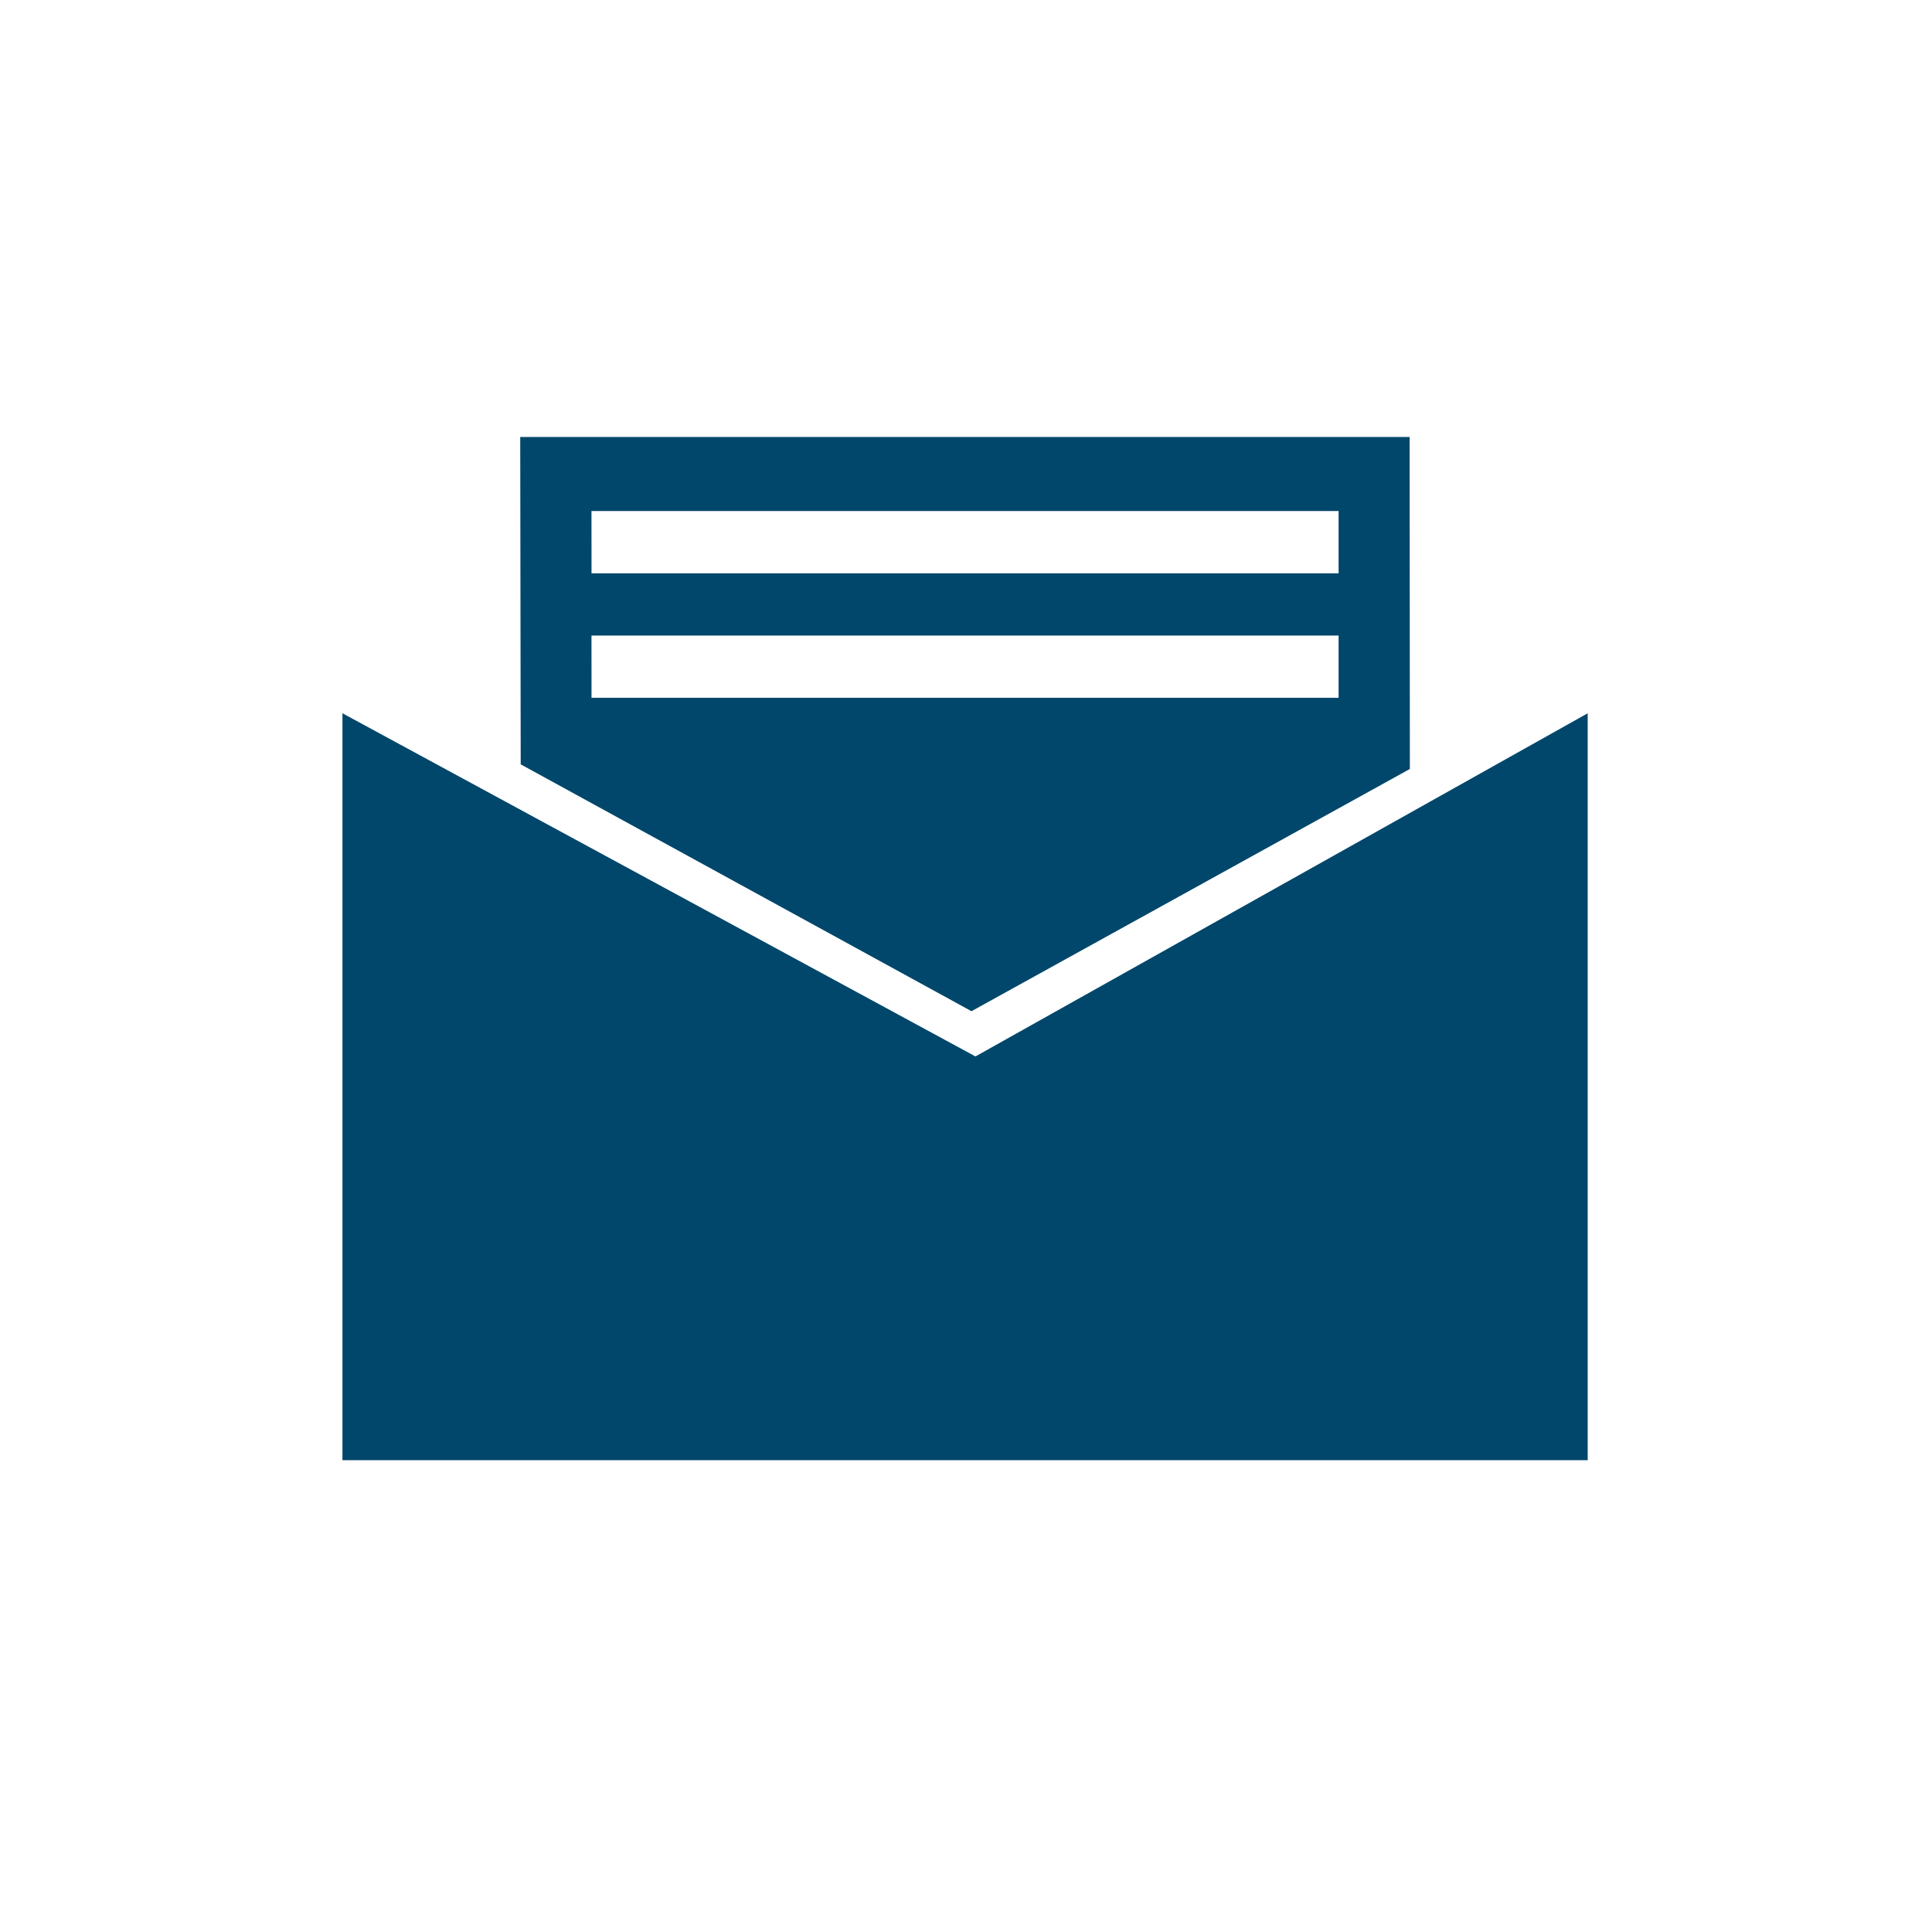 <?xml version="1.0" encoding="UTF-8" standalone="no"?>
<svg
   xmlns:dc="http://purl.org/dc/elements/1.1/"
   xmlns:cc="http://creativecommons.org/ns#"
   xmlns:rdf="http://www.w3.org/1999/02/22-rdf-syntax-ns#"
   xmlns:svg="http://www.w3.org/2000/svg"
   xmlns="http://www.w3.org/2000/svg"
   xmlns:xlink="http://www.w3.org/1999/xlink"
   xmlns:sodipodi="http://sodipodi.sourceforge.net/DTD/sodipodi-0.dtd"
   xmlns:inkscape="http://www.inkscape.org/namespaces/inkscape"
   width="32"
   height="32"
   viewBox="0 0 8.467 8.467"
   version="1.1"
   id="svg8"
   sodipodi:docname="newsletter-icon.svg"
   inkscape:version="1.0.2 (e86c870879, 2021-01-15)">
  <sodipodi:namedview
     pagecolor="#ffffff"
     bordercolor="#666666"
     borderopacity="1"
     objecttolerance="10"
     gridtolerance="10"
     guidetolerance="10"
     inkscape:pageopacity="0"
     inkscape:pageshadow="2"
     inkscape:window-width="1366"
     inkscape:window-height="701"
     id="namedview67"
     showgrid="true"
     inkscape:zoom="5.6568543"
     inkscape:cx="-24.699837"
     inkscape:cy="29.048245"
     inkscape:window-x="0"
     inkscape:window-y="30"
     inkscape:window-maximized="1"
     inkscape:current-layer="g5270" />
  <defs
     id="defs2">
    <linearGradient
       id="linearGradient4552-3">
      <stop
         style="stop-color:#000000;stop-opacity:1;"
         offset="0"
         id="stop4548" />
      <stop
         style="stop-color:#000000;stop-opacity:0;"
         offset="1"
         id="stop4550" />
    </linearGradient>
    <linearGradient
       xlink:href="#linearGradient4552-3"
       id="linearGradient4554"
       x1="-1.393"
       y1="292.767"
       x2="9.859"
       y2="292.767"
       gradientUnits="userSpaceOnUse" />
    <linearGradient
       id="linearGradient854">
      <stop
         id="stop842"
         offset="0"
         style="stop-color:#710175;stop-opacity:1" />
      <stop
         style="stop-color:#b30068;stop-opacity:1"
         offset="0.188"
         id="stop844" />
      <stop
         id="stop846"
         offset="0.375"
         style="stop-color:#df003c;stop-opacity:0.941" />
      <stop
         style="stop-color:#fd6100;stop-opacity:1"
         offset="0.594"
         id="stop848" />
      <stop
         id="stop850"
         offset="0.781"
         style="stop-color:#dab100;stop-opacity:0.984" />
      <stop
         id="stop852"
         offset="1"
         style="stop-color:#b6b700;stop-opacity:0.964" />
    </linearGradient>
    <linearGradient
       id="linearGradient228"
       spreadMethod="pad"
       gradientTransform="matrix(20.563,-35.616,35.616,20.563,-17.253,309.407)"
       gradientUnits="userSpaceOnUse"
       y2="0"
       x2="1"
       y1="0"
       x1="0">
      <stop
         id="stop212"
         offset="0"
         style="stop-opacity:1;stop-color:#001b6a" />
      <stop
         id="stop214"
         offset="0.2"
         style="stop-opacity:1;stop-color:#3c0094" />
      <stop
         id="stop216"
         offset="0.4"
         style="stop-opacity:1;stop-color:#bf0070" />
      <stop
         id="stop218"
         offset="0.618"
         style="stop-opacity:1;stop-color:#ff9415" />
      <stop
         id="stop220"
         offset="0.774"
         style="stop-opacity:1;stop-color:#ffca3f" />
      <stop
         id="stop222"
         offset="0.807"
         style="stop-opacity:1;stop-color:#ffca3f" />
      <stop
         id="stop224"
         offset="0.881"
         style="stop-opacity:1;stop-color:#ffca3f" />
      <stop
         id="stop226"
         offset="1"
         style="stop-opacity:1;stop-color:#6a9400" />
    </linearGradient>
    <linearGradient
       x1="0"
       y1="0"
       x2="1"
       y2="0"
       gradientUnits="userSpaceOnUse"
       gradientTransform="matrix(20.563,-35.616,35.616,20.563,-17.253,309.407)"
       spreadMethod="pad"
       id="linearGradient228-3">
      <stop
         style="stop-opacity:1;stop-color:#001b6a"
         offset="0"
         id="stop212-6" />
      <stop
         style="stop-opacity:1;stop-color:#3c0094"
         offset="0.2"
         id="stop214-1" />
      <stop
         style="stop-opacity:1;stop-color:#bf0070"
         offset="0.4"
         id="stop216-0" />
      <stop
         style="stop-opacity:1;stop-color:#ff9415"
         offset="0.591"
         id="stop218-6" />
      <stop
         style="stop-opacity:1;stop-color:#ffca3f"
         offset="0.727"
         id="stop220-3" />
      <stop
         style="stop-opacity:1;stop-color:#ffca3f"
         offset="0.773"
         id="stop222-2" />
      <stop
         style="stop-opacity:1;stop-color:#ffca3f"
         offset="0.818"
         id="stop224-0" />
      <stop
         style="stop-opacity:1;stop-color:#6a9400"
         offset="1"
         id="stop226-6" />
    </linearGradient>
    <linearGradient
       x1="0"
       y1="0"
       x2="1"
       y2="0"
       gradientUnits="userSpaceOnUse"
       gradientTransform="matrix(20.563,-35.616,35.616,20.563,-17.253,309.407)"
       spreadMethod="pad"
       id="linearGradient228-6">
      <stop
         style="stop-opacity:1;stop-color:#001b6a"
         offset="0"
         id="stop212-7" />
      <stop
         style="stop-opacity:1;stop-color:#3c0094"
         offset="0.136"
         id="stop214-5" />
      <stop
         style="stop-opacity:1;stop-color:#bf0070"
         offset="0.318"
         id="stop216-3" />
      <stop
         style="stop-opacity:1;stop-color:#ff9415"
         offset="0.5"
         id="stop218-5" />
      <stop
         style="stop-opacity:1;stop-color:#ffca3f"
         offset="0.642"
         id="stop220-6" />
      <stop
         style="stop-opacity:1;stop-color:#ffca3f"
         offset="0.68"
         id="stop222-2-3" />
      <stop
         style="stop-opacity:1;stop-color:#ffca3f"
         offset="0.717"
         id="stop224-9" />
      <stop
         style="stop-opacity:1;stop-color:#71a200"
         offset="1"
         id="stop226-1" />
    </linearGradient>
    <linearGradient
       x1="0"
       y1="0"
       x2="1"
       y2="0"
       gradientUnits="userSpaceOnUse"
       gradientTransform="matrix(20.563,-35.616,35.616,20.563,-17.253,309.407)"
       spreadMethod="pad"
       id="linearGradient228-36">
      <stop
         style="stop-opacity:1;stop-color:#001b6a"
         offset="0"
         id="stop212-75" />
      <stop
         style="stop-opacity:1;stop-color:#3c0094"
         offset="0.2"
         id="stop214-3" />
      <stop
         style="stop-opacity:1;stop-color:#bf0070"
         offset="0.344"
         id="stop216-5" />
      <stop
         style="stop-opacity:1;stop-color:#ff9415"
         offset="0.481"
         id="stop218-62" />
      <stop
         style="stop-opacity:1;stop-color:#ffca3f"
         offset="0.555"
         id="stop220-9" />
      <stop
         style="stop-opacity:1;stop-color:#ffca3f"
         offset="0.594"
         id="stop222-1" />
      <stop
         style="stop-opacity:1;stop-color:#ffca3f"
         offset="0.634"
         id="stop224-2" />
      <stop
         style="stop-opacity:1;stop-color:#6a9400"
         offset="1"
         id="stop226-7" />
    </linearGradient>
    <linearGradient
       xlink:href="#linearGradient854"
       id="linearGradient897"
       x1="-0.269"
       y1="465.211"
       x2="47.182"
       y2="465.211"
       gradientUnits="userSpaceOnUse" />
    <linearGradient
       xlink:href="#linearGradient228-36"
       id="linearGradient909"
       gradientUnits="userSpaceOnUse"
       x1="0"
       y1="297"
       x2="8.467"
       y2="288.533" />
    <linearGradient
       xlink:href="#linearGradient854"
       id="linearGradient913"
       gradientUnits="userSpaceOnUse"
       x1="-0.269"
       y1="465.211"
       x2="47.182"
       y2="465.211" />
    <linearGradient
       xlink:href="#linearGradient854"
       id="linearGradient919"
       gradientUnits="userSpaceOnUse"
       x1="-0.269"
       y1="465.211"
       x2="47.182"
       y2="465.211" />
    <linearGradient
       xlink:href="#linearGradient854"
       id="linearGradient921"
       gradientUnits="userSpaceOnUse"
       x1="-0.269"
       y1="465.211"
       x2="47.182"
       y2="465.211" />
    <linearGradient
       xlink:href="#linearGradient854"
       id="linearGradient83"
       gradientUnits="userSpaceOnUse"
       x1="-0.269"
       y1="465.211"
       x2="47.182"
       y2="465.211" />
  </defs>
  <g
     id="layer1"
     transform="translate(0,-288.533)">
    <g
       style="fill:url(#linearGradient897);fill-opacity:1"
       transform="matrix(0.156,0,0,0.156,0.571,220.135)"
       id="g5168">
      <g
         style="fill:url(#linearGradient921);fill-opacity:1"
         transform="matrix(1.109,0,0,1.109,-2.562,-60.454)"
         id="g5140">
        <g
           style="fill:url(#linearGradient913);fill-opacity:1"
           transform="matrix(0.875,0,0,0.875,2.932,66.772)"
           id="g5176" />
        <g
           transform="translate(2.8849895e-7,-2.471)"
           id="g5270"
           style="fill:url(#linearGradient919);fill-opacity:1">
          <g
             id="g81"
             style="fill:#00476b;fill-opacity:1"
             transform="translate(0,-2.1151156e-4)">
            <path
               style="fill:#00476b;fill-opacity:1;stroke:none;stroke-width:0.635px;stroke-linecap:butt;stroke-linejoin:miter;stroke-opacity:1"
               d="m 12.188,463.408 0.012,8.293 11.419,6.253 11.105,-6.136 -0.006,-8.41 z m 1.805,1.876 h 18.926 v 1.577 H 13.994 Z m 0,3.154 h 18.926 v 1.577 H 13.994 Z"
               id="path5180" />
            <path
               style="fill:#00476b;fill-opacity:1;stroke:none;stroke-width:1.577px;stroke-linecap:butt;stroke-linejoin:miter;stroke-opacity:1"
               d="m 7.685,489.327 v -18.92 l 16.035,8.693 15.509,-8.693 v 18.92 z"
               id="path4646" />
          </g>
        </g>
      </g>
    </g>
  </g>
</svg>
